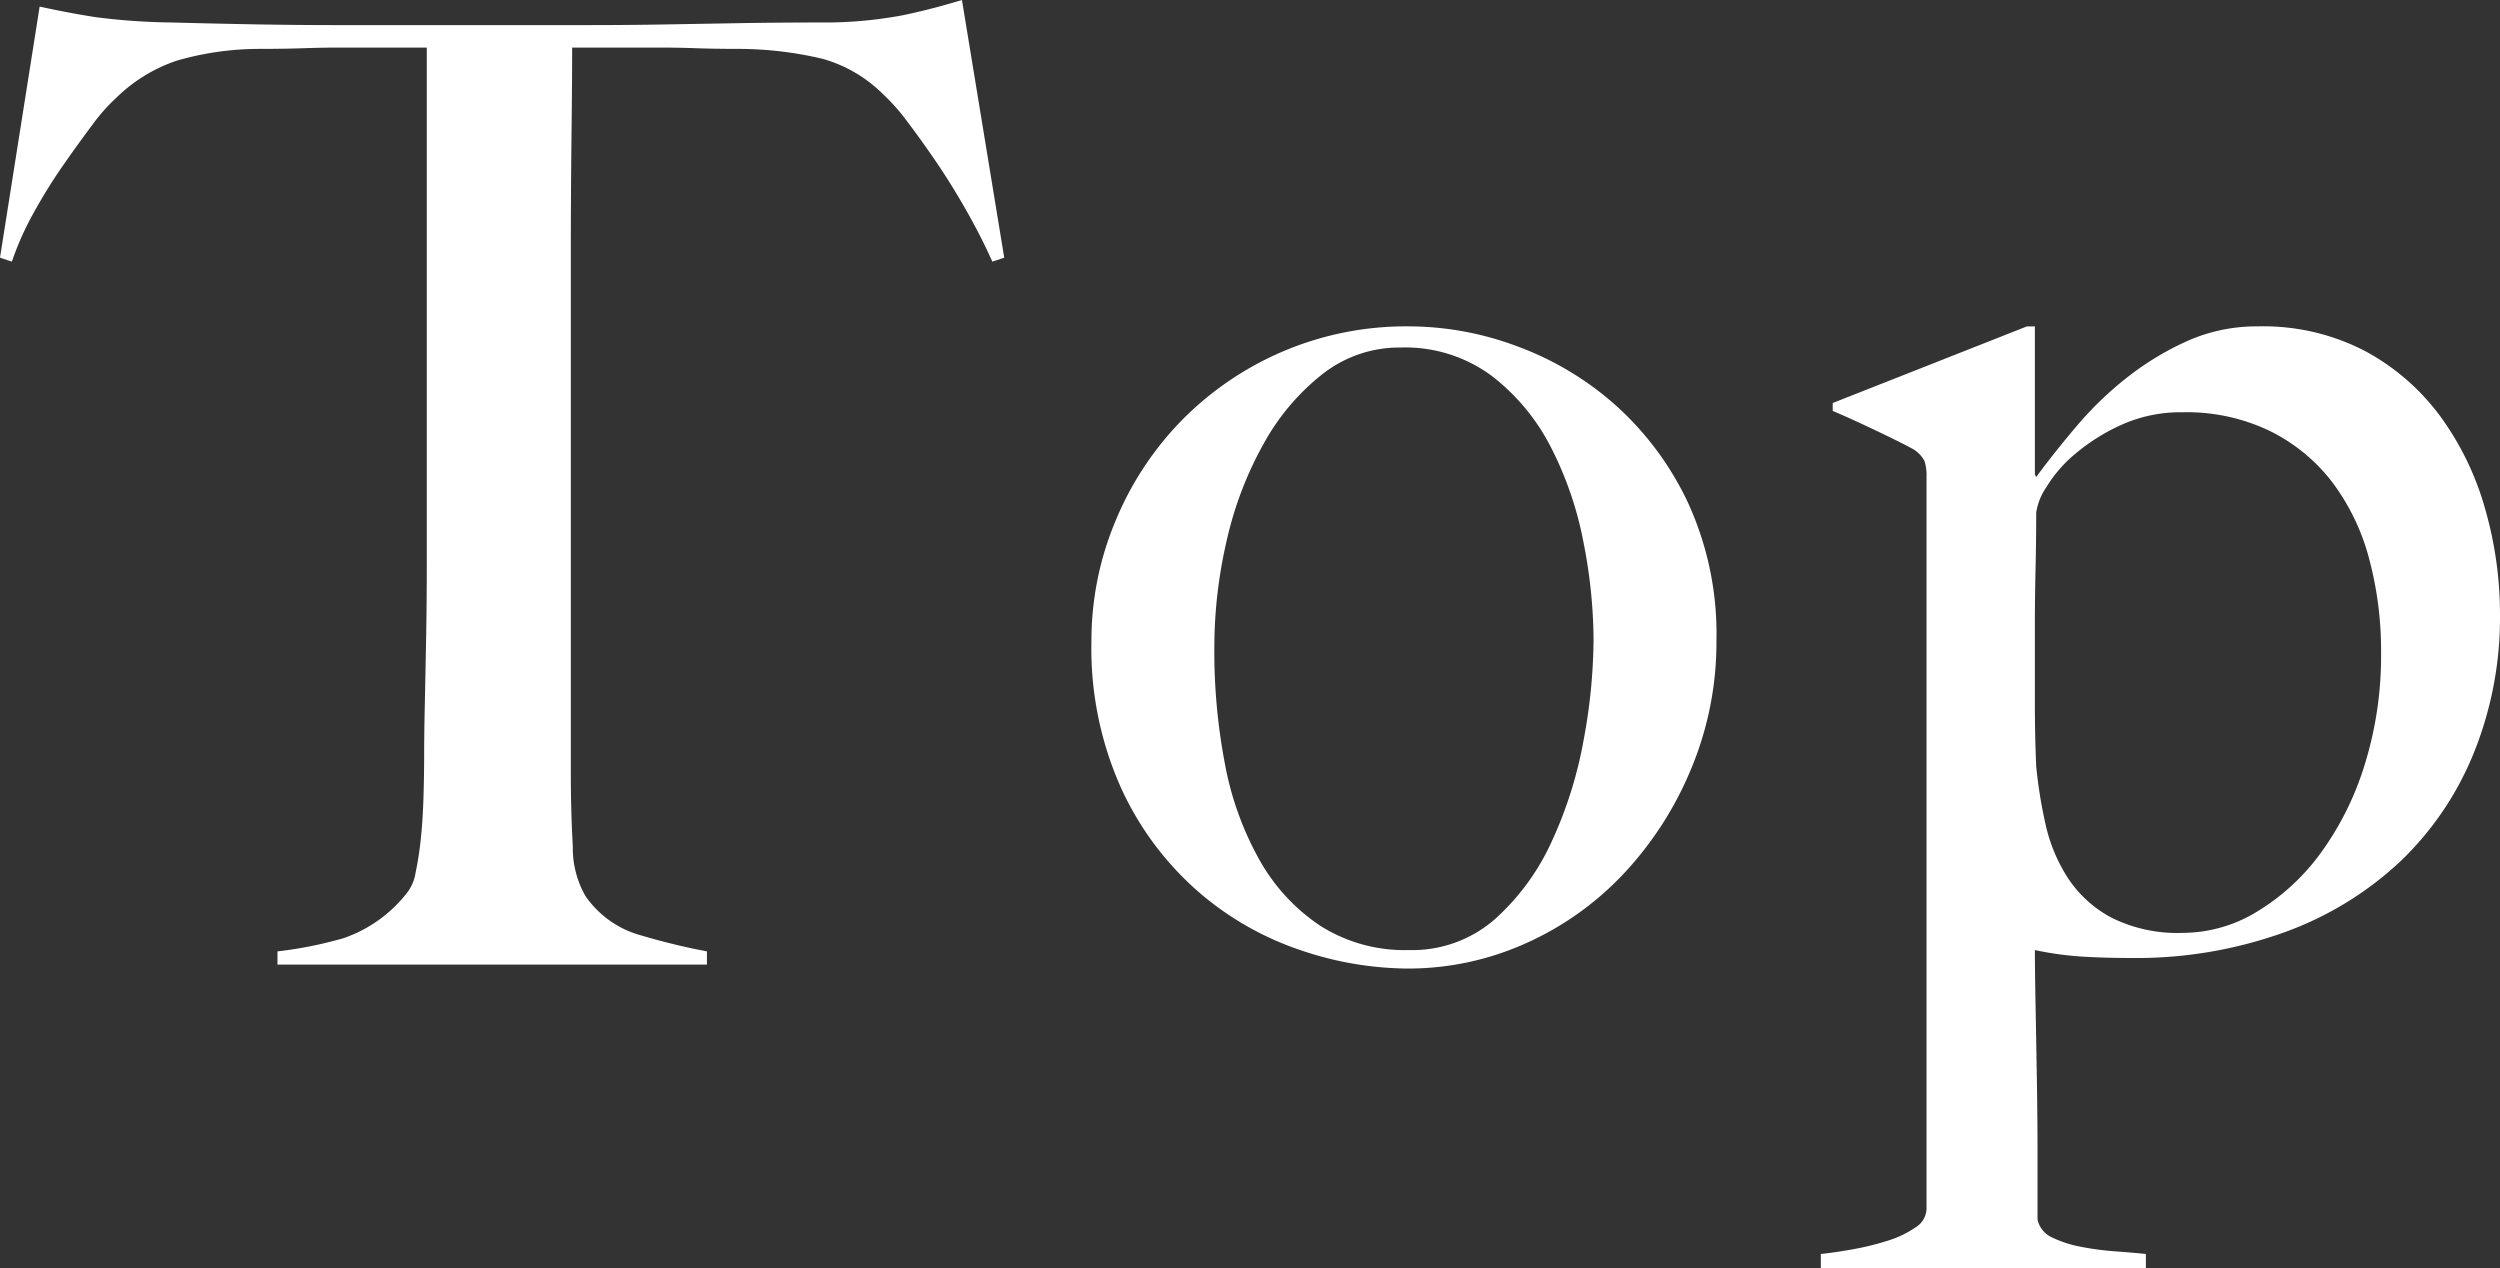 <svg xmlns="http://www.w3.org/2000/svg" width="37.84" height="19.2"><rect width="100%" height="100%" fill="#333333" stroke="none"/><path d="M15.2 3.9L14.56 0q-.46.14-.89.23a6.416 6.416 0 01-1.09.11q-.76 0-1.36.01l-1.16.02Q9.5.38 8.9.38H5.1q-.56 0-1.16-.01T2.58.34A9.707 9.707 0 011.45.26Q1.06.2.6.1L0 3.9l.18.06a4.437 4.437 0 01.33-.74 8.052 8.052 0 01.44-.71q.23-.33.44-.61a2.811 2.811 0 01.37-.42 2.4 2.4 0 01.91-.56A4.483 4.483 0 013.92.74q.38 0 .67-.01t.55-.01h1.32v7.76q0 .6-.01 1.16t-.02 1.02q-.01.46-.01.74 0 .32-.01.66t-.04.63a4.78 4.78 0 01-.08.52.662.662 0 01-.15.33 2.07 2.07 0 01-.94.66 6.036 6.036 0 01-1 .2v.2h6.5v-.2a9.979 9.979 0 01-.99-.24 1.5 1.5 0 01-.85-.6 1.463 1.463 0 01-.19-.75q-.03-.53-.03-1.11V3.88q0-.94.01-1.8T8.66.72h1.32q.28 0 .56.01t.66.01a5.566 5.566 0 011.25.15 2.1 2.1 0 01.91.53 2.982 2.982 0 01.38.43q.22.29.45.63t.45.73q.22.39.38.75zm10.78 5.8a4.756 4.756 0 00-.43-2.09 4.619 4.619 0 00-1.1-1.48 4.662 4.662 0 00-1.49-.89 4.693 4.693 0 00-1.62-.3 4.751 4.751 0 00-1.97.4 4.787 4.787 0 00-1.52 1.06 4.8 4.8 0 00-.98 1.52 4.679 4.679 0 00-.35 1.78 5.16 5.16 0 00.45 2.23 4.639 4.639 0 001.16 1.56 4.6 4.6 0 001.55.89 5.114 5.114 0 001.62.28 4.337 4.337 0 001.79-.38 4.611 4.611 0 001.49-1.06 5.243 5.243 0 001.02-1.59 4.958 4.958 0 00.38-1.93zm-1.86-.02a8.485 8.485 0 01-.15 1.52 6.306 6.306 0 01-.48 1.53 3.554 3.554 0 01-.86 1.18 1.9 1.9 0 01-1.31.47 2.375 2.375 0 01-1.34-.37 2.9 2.9 0 01-.92-1 4.726 4.726 0 01-.52-1.45 9.077 9.077 0 01-.16-1.74 7.2 7.2 0 01.19-1.65 5.449 5.449 0 01.56-1.46 3.462 3.462 0 01.89-1.05 1.885 1.885 0 011.18-.4 2.2 2.2 0 011.38.43 3.2 3.2 0 01.9 1.09 5.32 5.32 0 01.49 1.44 7.755 7.755 0 01.15 1.46zm13.72-.38a5.794 5.794 0 00-.22-1.58 4.389 4.389 0 00-.67-1.4 3.437 3.437 0 00-1.14-1 3.328 3.328 0 00-1.63-.38 2.582 2.582 0 00-1.07.22 4.353 4.353 0 00-.91.55 5.256 5.256 0 00-.76.73q-.34.4-.62.78l-.02-.04V4.94h-.12L27.74 6.1v.12q.24.1.64.29t.58.29a.456.456 0 01.17.18.724.724 0 01.03.24V18.3a.342.342 0 01-.17.28 1.538 1.538 0 01-.42.2 4.107 4.107 0 01-.53.13q-.28.05-.48.07v.22h4.92v-.22q-.2-.02-.47-.04a4.251 4.251 0 01-.52-.07 1.714 1.714 0 01-.43-.14.387.387 0 01-.22-.27v-.94q0-.58-.01-1.18t-.02-1.14q-.01-.54-.01-.82a4.906 4.906 0 00.73.1q.35.02.71.02a6.626 6.626 0 002.34-.39 5.088 5.088 0 001.76-1.08 4.71 4.71 0 001.11-1.65 5.474 5.474 0 00.39-2.08zm-1.8.58a5.543 5.543 0 01-.25 1.7 4.505 4.505 0 01-.67 1.34 3.316 3.316 0 01-.96.88 2.168 2.168 0 01-1.12.32 2.236 2.236 0 01-1.08-.23 1.8 1.8 0 01-.66-.6 2.483 2.483 0 01-.34-.82 7.131 7.131 0 01-.14-.87q-.02-.46-.02-.92V9.4q0-.34.01-.79t.01-.85a.91.91 0 01.15-.38 2.022 2.022 0 01.44-.51 2.99 2.99 0 01.7-.44 2.187 2.187 0 01.93-.19 2.9 2.9 0 011.33.29 2.684 2.684 0 01.94.78 3.348 3.348 0 01.55 1.15 5.379 5.379 0 01.18 1.42z" fill="#fff"/></svg>